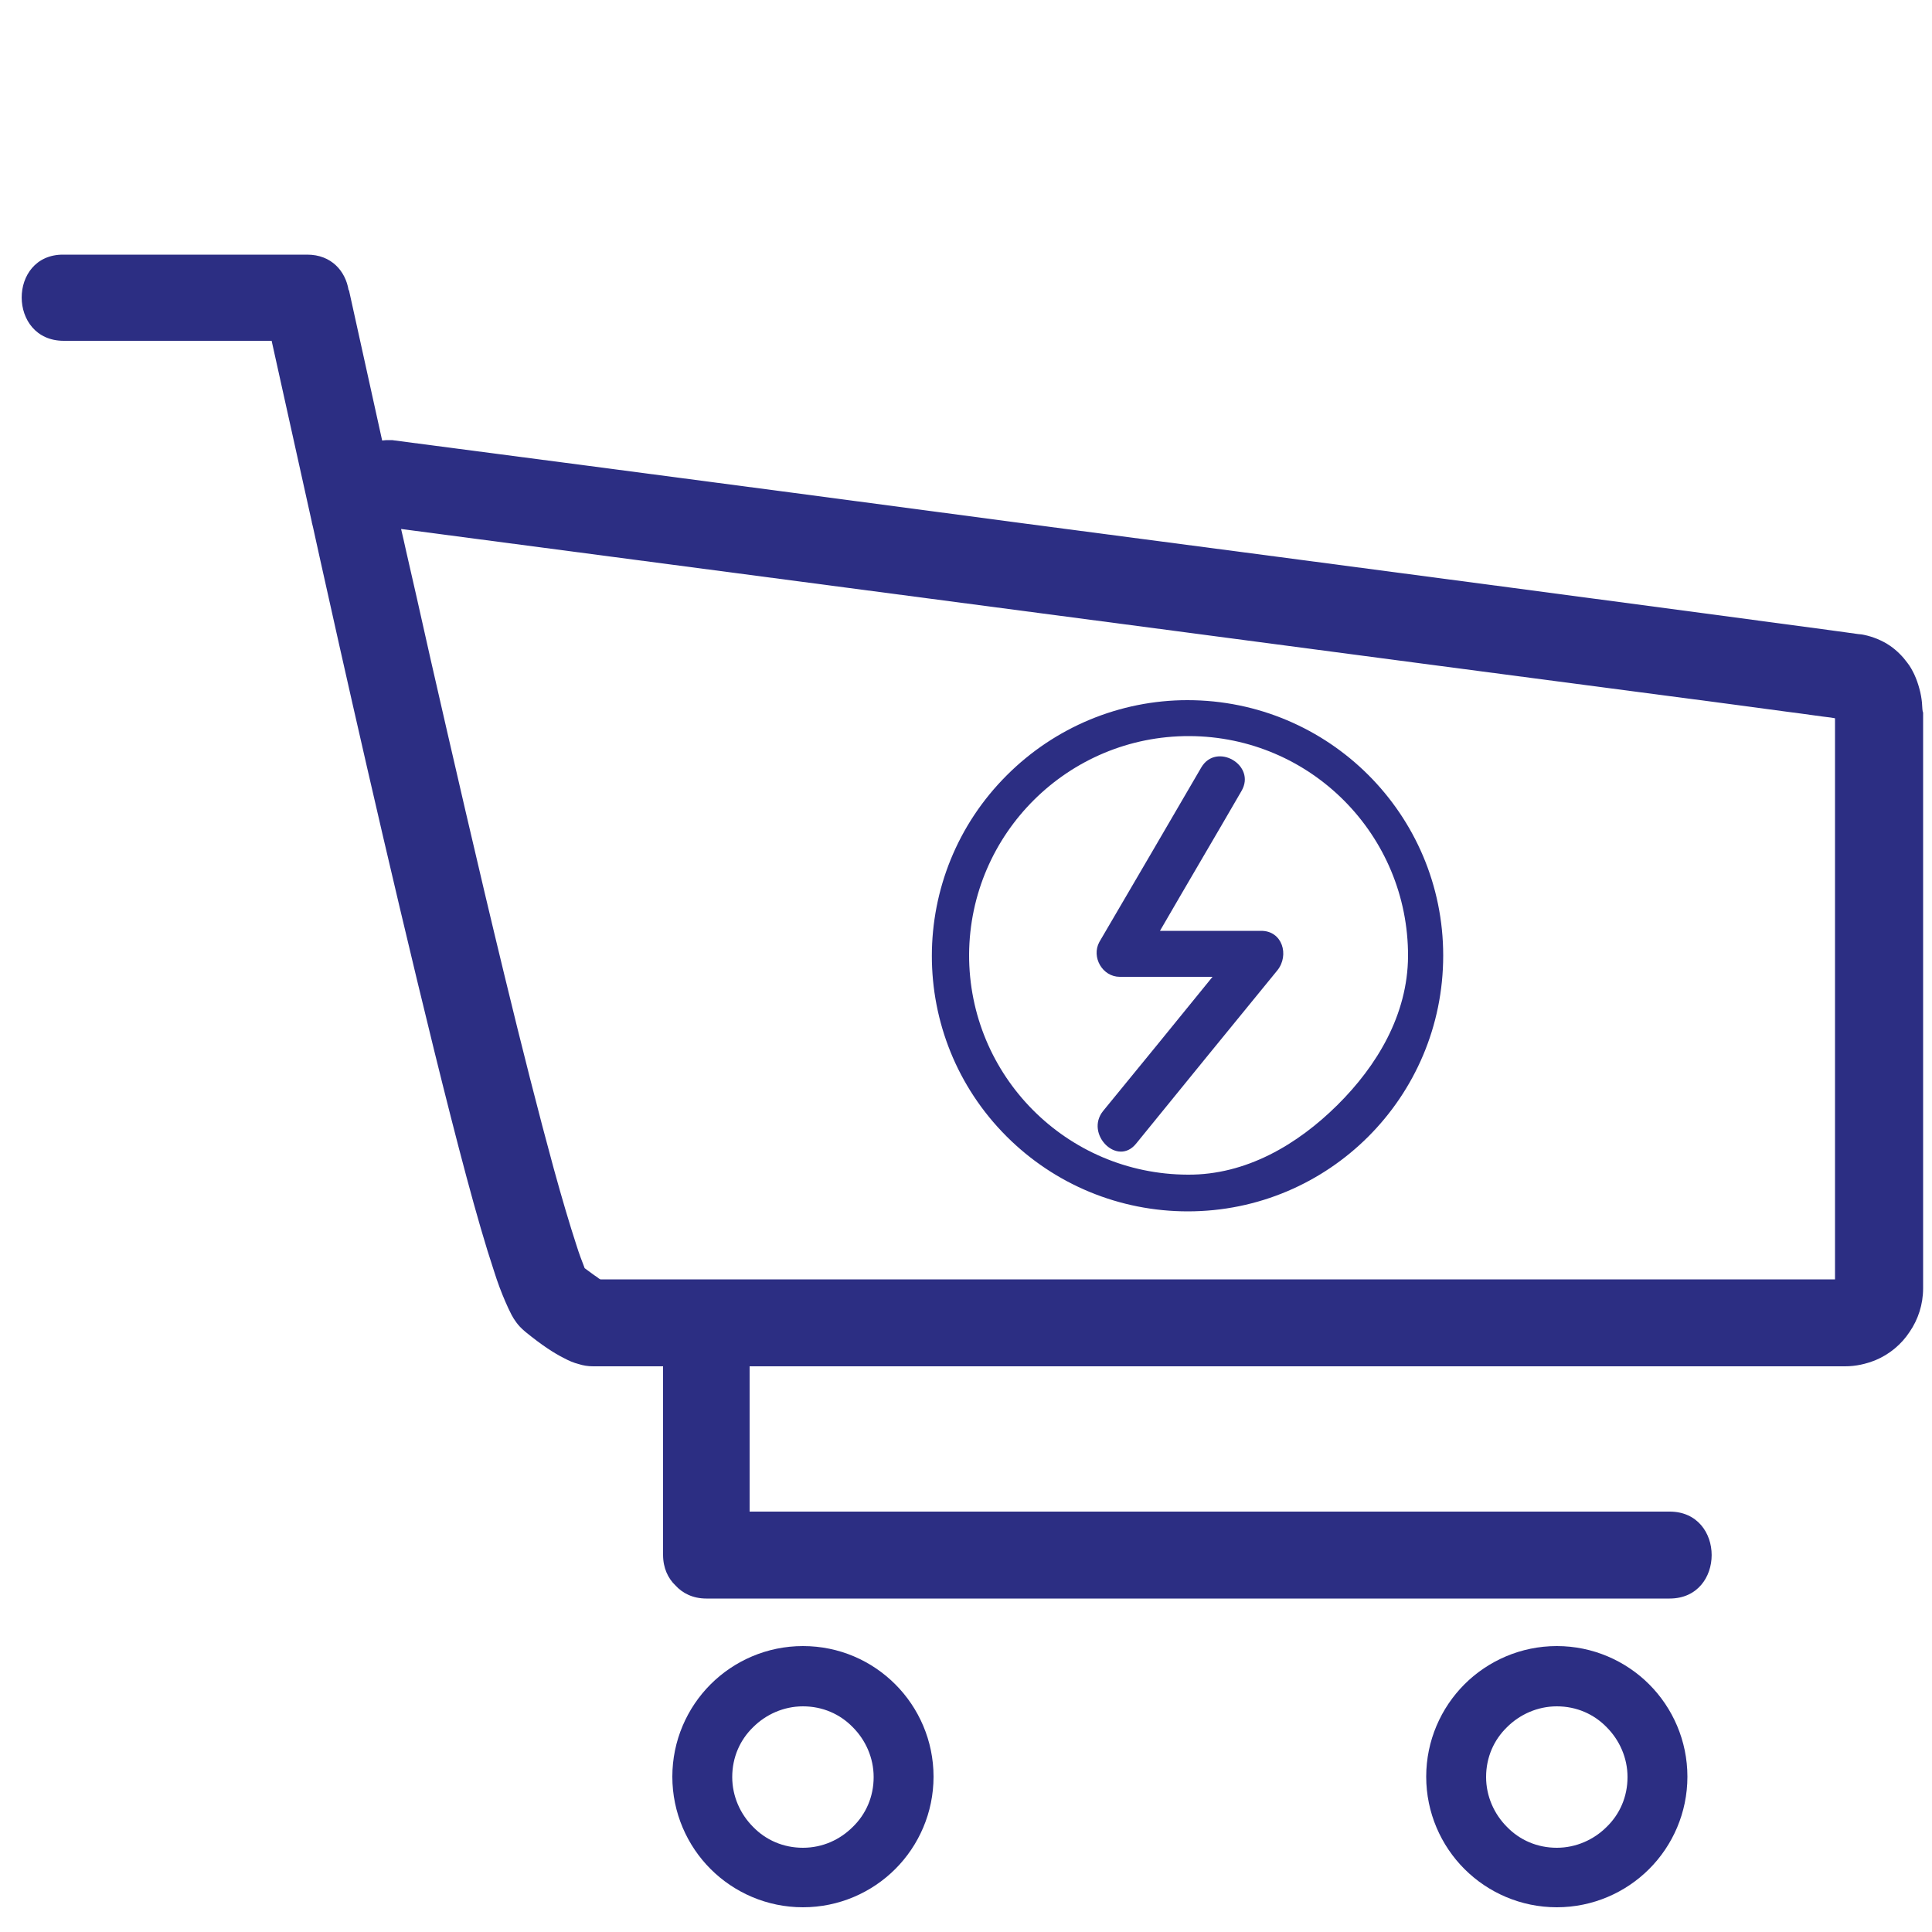 <svg xmlns="http://www.w3.org/2000/svg" xmlns:xlink="http://www.w3.org/1999/xlink" id="FAQ" version="1.1" x="0px" y="0px" viewBox="0 0 500 500" style="enable-background:new 0 0 500 500;" xml:space="preserve" class="mdl-js">
<style type="text/css">
	.st0{fill:#2D3D8E;}
	.st1{fill:#FFFFFF;}
	.st2{fill:#2C2E83;}
	.st3{fill:#2C2E83;stroke:#FFFFFF;stroke-width:0.5;stroke-miterlimit:10;}
	.st4{fill:#2C2E83;stroke:#2C2E83;stroke-width:6;stroke-miterlimit:10;}
	.st5{fill:#2C2E83;stroke:#2D3D8E;stroke-miterlimit:10;}
	.st6{fill:#2C2E83;stroke:#2C2E83;stroke-width:10;stroke-miterlimit:10;}
	.st7{fill:#2C2E83;stroke:#2C2E83;stroke-width:7;stroke-miterlimit:10;}
	.st8{fill:none;stroke:#2C2E83;stroke-width:25;stroke-linecap:round;stroke-linejoin:round;stroke-miterlimit:10;}
	.st9{fill:none;stroke:#2C2E83;stroke-width:25;stroke-miterlimit:10;}
	.st10{fill:none;stroke:#2C2E83;stroke-width:31;stroke-linecap:round;stroke-linejoin:round;stroke-miterlimit:10;}
	.st11{fill:none;stroke:#FFFFFF;stroke-miterlimit:10;}
</style>
<g>
	<g>
		<path class="st2" d="M497.4,181.8c-0.1-1-0.3-2.3-0.7-3.7c-0.3-1.1-0.7-2.3-1.3-3.6c-0.5-1-1-2-1.8-3c-1.1-1.5-2.6-3.1-4.5-4.4    c-1.9-1.3-4.3-2.3-6.7-2.8c-0.2,0-0.4-0.1-0.5-0.1c-0.3,0-0.6-0.1-1-0.1c-1.5-0.2-4.2-0.6-8-1.1c-28.8-3.9-121.4-16.2-206.9-27.4    C180.5,124.2,102.2,114,102.2,114l-0.7-0.1h-0.7c-0.6,0-1.2,0-1.9,0.1c-2.8-12.8-5.7-25.7-8.5-38.5c0-0.2-0.1-0.4-0.2-0.5    c-0.8-4.8-4.4-9.1-10.7-9.1c-21,0-42.1,0-63.1,0C2,65.8,2,88.2,16.5,88.2c17.9,0,35.8,0,53.8,0c3.5,15.6,6.9,31.3,10.4,46.9v0.1    l0.3,1.2c0,0,10.7,48.9,22.5,98.7c5.9,24.9,12,50,17.2,69.4c2.6,9.7,5,18,7.1,24.3c1,3.2,2,5.8,3,8.1c0.5,1.2,1,2.2,1.6,3.4    c0.3,0.6,0.7,1.2,1.2,1.9c0.5,0.7,1.2,1.5,2.4,2.5c4.3,3.5,7.4,5.5,10,6.8c1.3,0.7,2.5,1.2,3.7,1.5c1.2,0.4,2.5,0.6,3.8,0.6l0,0v0    h18.1c0,16.3,0,32.5,0,48.8c0,3.4,1.3,6.1,3.2,7.9c1.8,2,4.5,3.4,8,3.4c28.1,0,56.2,0,84.3,0c44.8,0,89.5,0,134.3,0    c10.2,0,20.5,0,30.7,0c14.5,0,14.5-22.5,0-22.5c-28.1,0-56.2,0-84.3,0c-44.8,0-89.5,0-134.3,0c-6.5,0-13,0-19.5,0    c0-12.5,0-25,0-37.6h283.5c2.8,0,5.4-0.6,7.9-1.6c3.6-1.5,6.7-4.1,8.8-7.3c2.2-3.2,3.5-7.1,3.5-11.3v-149    C497.5,184.1,497.5,183.2,497.4,181.8z M130.5,252.2c-6.8-28-13.7-58.1-19-81.3c-2.6-11.6-4.8-21.4-6.4-28.3    c-0.5-2.2-0.9-4.1-1.3-5.7c21.4,2.8,113.1,14.9,200.4,26.4c44,5.8,86.9,11.5,119.1,15.7c16.1,2.1,29.6,3.9,39.2,5.2    c4.8,0.6,8.6,1.2,11.3,1.5c0.4,0.1,0.8,0.1,1.1,0.2v145.2H155.4c-0.3-0.1-0.5-0.3-0.9-0.6c-0.8-0.5-1.8-1.3-3.2-2.3    c0-0.1-0.1-0.2-0.1-0.3c-0.5-1.3-1.3-3.3-2.1-5.9c-1.6-4.9-3.6-11.6-5.8-19.6C139.5,288.5,135,270.8,130.5,252.2z"/>
		<path class="st2" d="M207.8,426c-9.3,0-17.8,3.8-23.9,9.9c-6.1,6.1-9.9,14.6-9.9,23.9c0,9.3,3.8,17.8,9.9,23.9    c6.1,6.1,14.6,9.9,23.9,9.9c9.3,0,17.8-3.8,23.9-9.9c6.1-6.1,9.9-14.6,9.9-23.9c0-9.3-3.8-17.8-9.9-23.9    C225.6,429.8,217.2,426,207.8,426z M207.8,478.2c-5.1,0-9.6-2-12.9-5.4c-3.3-3.3-5.4-7.9-5.4-12.9c0-5.1,2-9.6,5.4-12.9    c3.3-3.3,7.9-5.4,12.9-5.4c5.1,0,9.6,2,12.9,5.4c3.3,3.3,5.4,7.9,5.4,12.9c0,5.1-2,9.6-5.4,12.9    C217.4,476.1,212.9,478.2,207.8,478.2z"/>
		<path class="st2" d="M402.9,426c-9.3,0-17.8,3.8-23.9,9.9c-6.1,6.1-9.9,14.6-9.9,23.9c0,9.3,3.8,17.8,9.9,23.9    c6.1,6.1,14.6,9.9,23.9,9.9c9.3,0,17.8-3.8,23.9-9.9c6.1-6.1,9.9-14.6,9.9-23.9c0-9.3-3.8-17.8-9.9-23.9    C420.7,429.8,412.2,426,402.9,426z M402.9,478.2c-5.1,0-9.6-2-12.9-5.4c-3.3-3.3-5.4-7.9-5.4-12.9c0-5.1,2-9.6,5.4-12.9    c3.3-3.3,7.9-5.4,12.9-5.4c5.1,0,9.6,2,12.9,5.4c3.3,3.3,5.4,7.9,5.4,12.9c0,5.1-2,9.6-5.4,12.9    C412.5,476.1,407.9,478.2,402.9,478.2z"/>
		<path class="st2" d="M307.4,313.5c36.5,0,66.1-29.6,66.1-66.2c0-36.5-29.6-66.1-66.2-66.1c-17.5,0-34.3,7-46.7,19.4v0    c-25.9,25.8-25.9,67.7-0.1,93.5C273,306.6,289.8,313.5,307.4,313.5z M307.8,190.5c31.4,0.1,56.7,25.6,56.6,57    c-0.1,15.1-8,28.3-18.3,38.5c-10.3,10.2-23.6,18.1-38.7,18c-31.4-0.1-56.7-25.6-56.6-57C251,215.7,276.5,190.4,307.8,190.5z"/>
		<path class="st2" d="M289.8,252.8c8,0,16,0,24,0c-9.4,11.6-18.8,23.1-28.3,34.7c-4.8,5.9,3.6,14.5,8.5,8.5    c12.2-15,24.4-30,36.6-44.9c3.1-3.9,1.3-10.2-4.2-10.2c-8.7,0-17.4,0-26.2,0c7-12.1,14.1-24.1,21.1-36.2    c3.9-6.7-6.5-12.7-10.4-6.1c-8.8,15.1-17.6,30.2-26.4,45.2C282.4,247.7,285.3,252.8,289.8,252.8z"/>
	</g>
</g>
</svg>